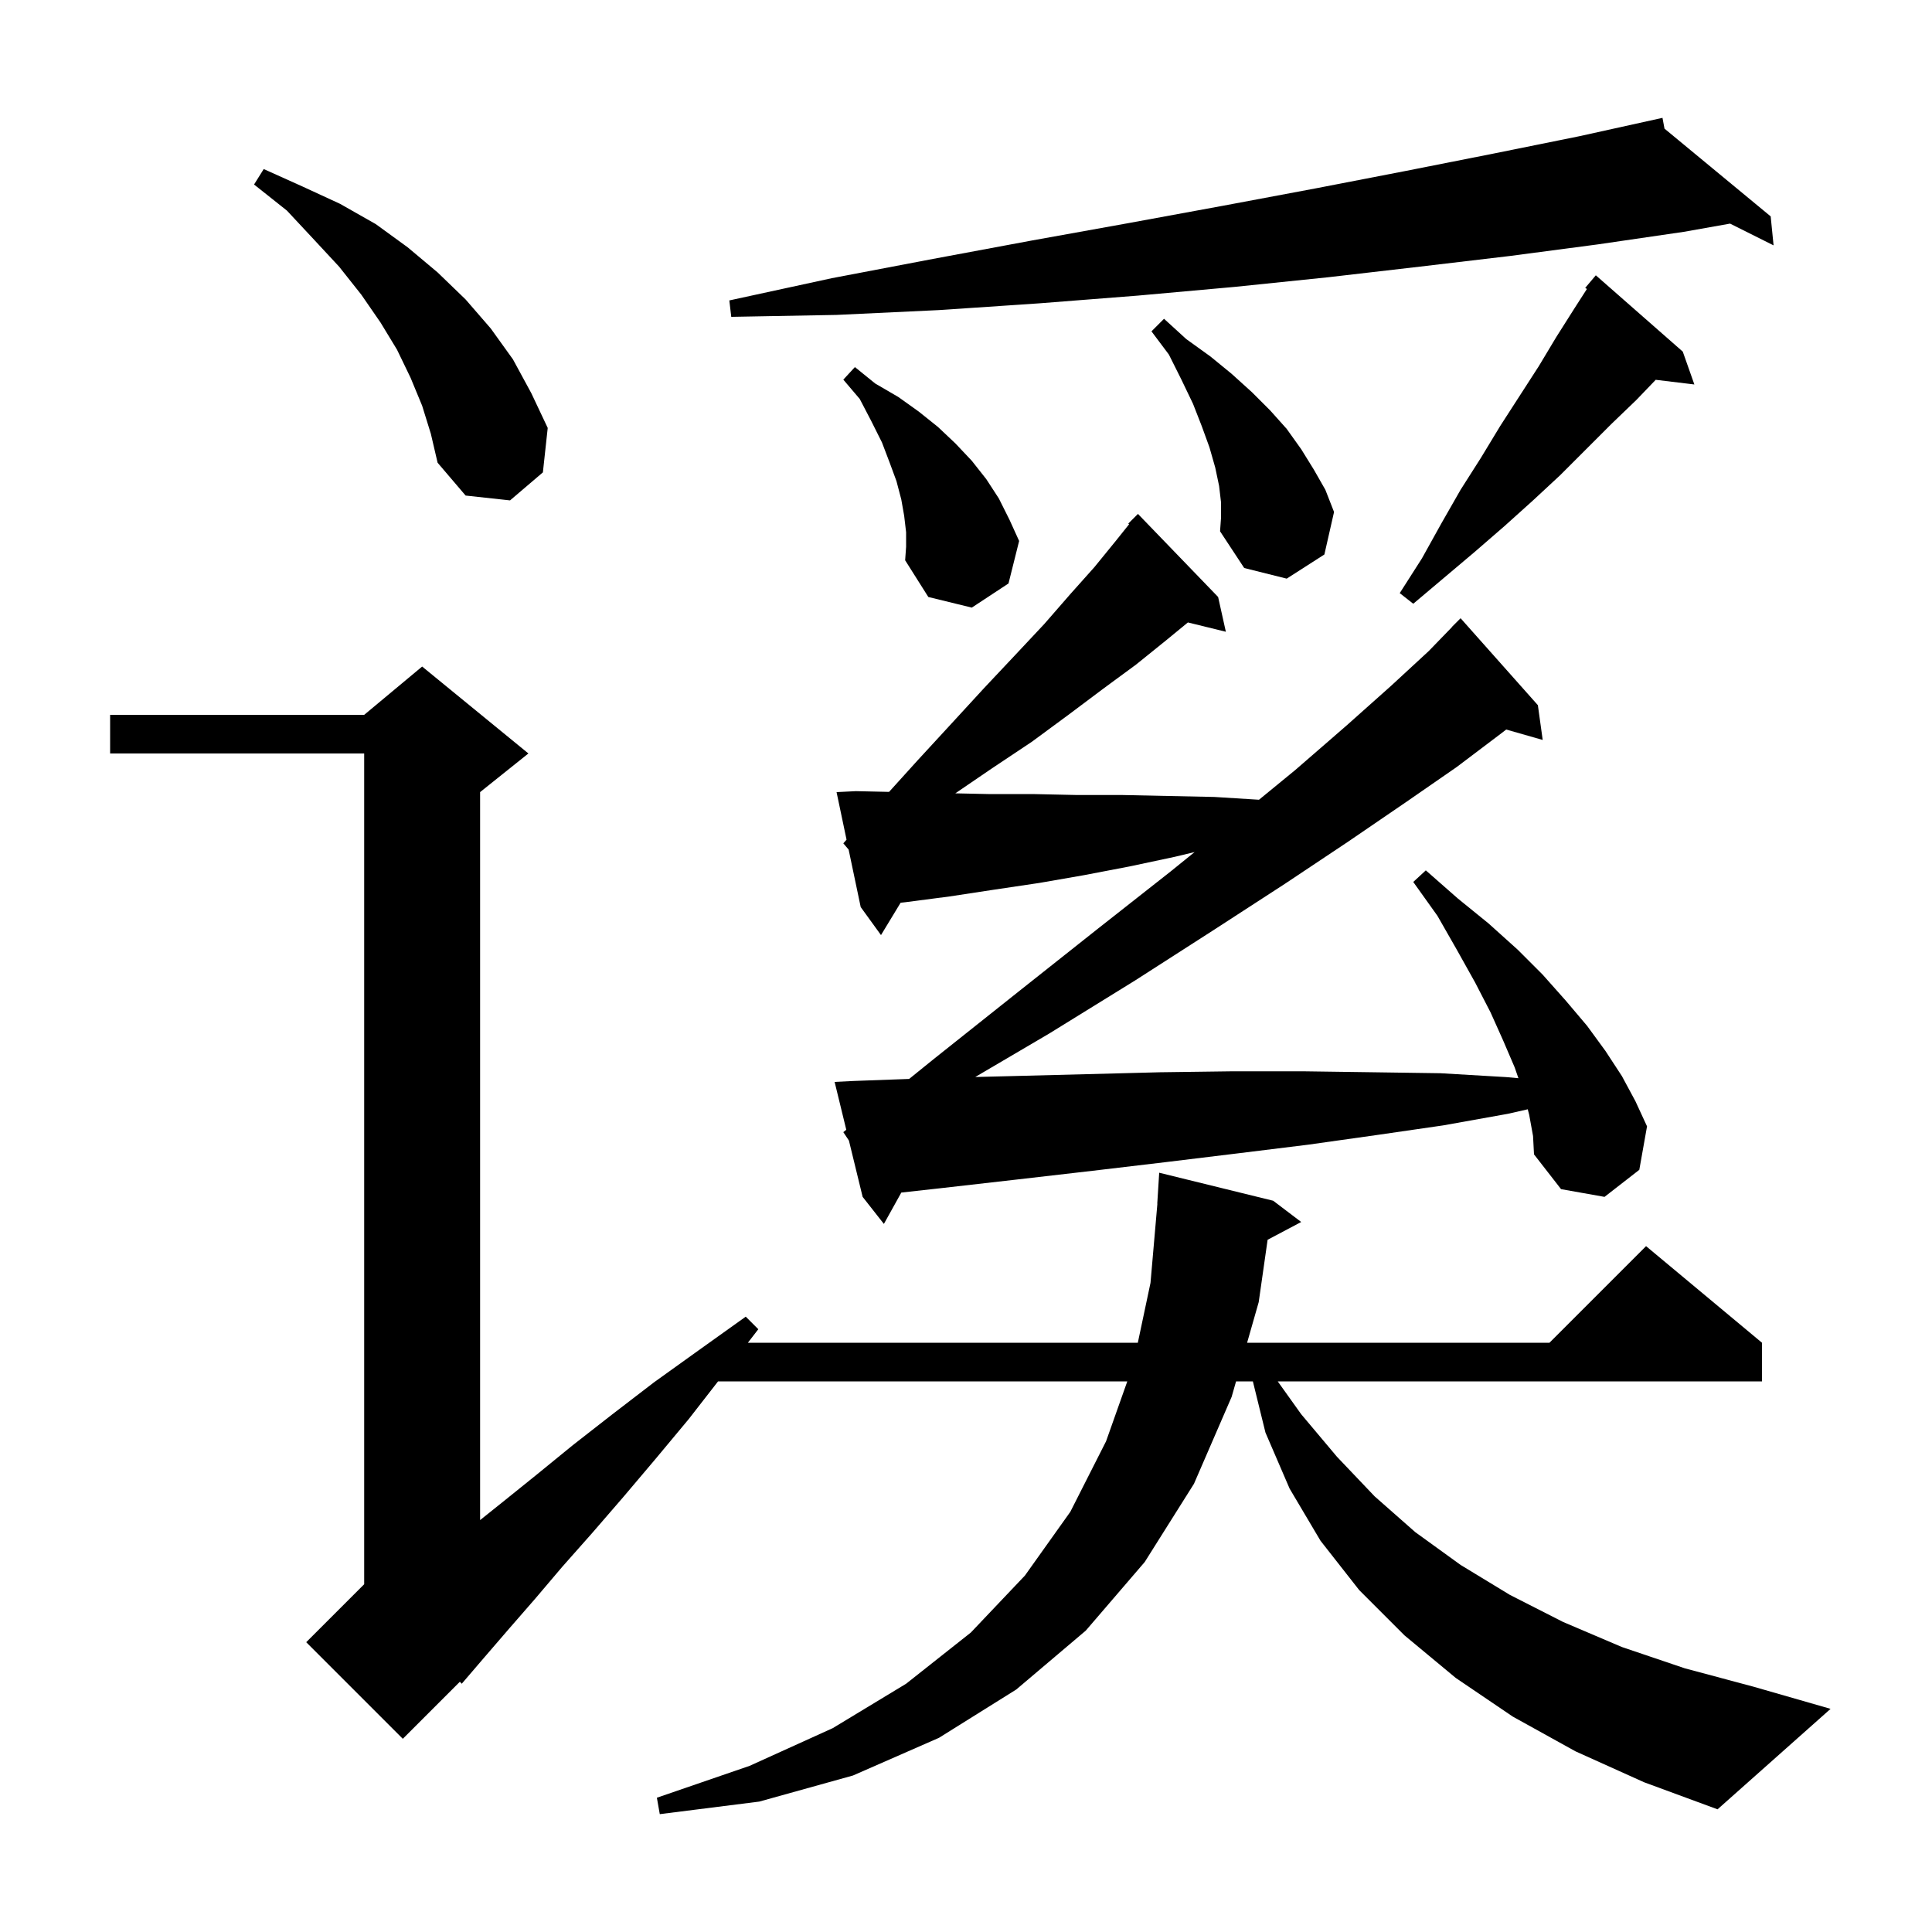 <svg xmlns="http://www.w3.org/2000/svg" xmlns:xlink="http://www.w3.org/1999/xlink" version="1.1" baseProfile="full" viewBox="0 0 200 200" width="200" height="200"><g fill="currentColor"><path d="M 163.1 181.3 L 156.6 177.7 L 150.7 173.7 L 145.4 169.3 L 140.7 164.6 L 136.7 159.5 L 133.5 154.1 L 131.0 148.3 L 129.697 143.0 L 127.957 143.0 L 127.5 144.6 L 123.6 153.6 L 118.5 161.7 L 112.4 168.8 L 105.2 174.9 L 97.2 179.9 L 88.3 183.8 L 78.6 186.5 L 68.3 187.8 L 68.0 186.1 L 77.6 182.8 L 86.2 178.9 L 93.8 174.3 L 100.5 169.0 L 106.1 163.1 L 110.8 156.5 L 114.5 149.2 L 116.697 143.0 L 74.333 143.0 L 71.3 146.9 L 67.8 151.1 L 64.5 155.0 L 61.3 158.7 L 58.2 162.2 L 55.4 165.5 L 52.7 168.6 L 50.2 171.5 L 47.8 174.3 L 47.605 174.095 L 41.7 180.0 L 31.7 170.0 L 37.7 164.0 L 37.7 78.0 L 11.4 78.0 L 11.4 74.0 L 37.7 74.0 L 43.7 69.0 L 54.7 78.0 L 49.7 82.0 L 49.7 157.36 L 51.9 155.6 L 55.5 152.7 L 59.3 149.6 L 63.4 146.4 L 67.7 143.1 L 72.3 139.8 L 77.2 136.3 L 78.5 137.6 L 77.421 139.0 L 117.787 139.0 L 119.1 132.8 L 119.813 124.6 L 119.8 124.6 L 120.0 121.4 L 131.8 124.3 L 134.7 126.5 L 131.223 128.341 L 130.3 134.8 L 129.1 139.0 L 160.4 139.0 L 170.4 129.0 L 182.4 139.0 L 182.4 143.0 L 132.271 143.0 L 134.7 146.4 L 138.4 150.8 L 142.3 154.9 L 146.5 158.6 L 151.2 162.0 L 156.3 165.1 L 161.8 167.9 L 167.9 170.5 L 174.4 172.7 L 181.5 174.6 L 189.5 176.9 L 177.8 187.3 L 170.2 184.5 Z M 158.3 115.4 L 158.152 114.834 L 156.1 115.3 L 149.4 116.5 L 142.5 117.5 L 135.4 118.5 L 128.1 119.4 L 120.7 120.3 L 113.1 121.2 L 105.3 122.1 L 97.4 123.0 L 93.303 123.455 L 91.5 126.7 L 89.3 123.9 L 87.879 118.068 L 87.3 117.2 L 87.607 116.952 L 86.4 112.0 L 88.4 111.9 L 94.114 111.691 L 96.7 109.6 L 105.5 102.6 L 113.7 96.1 L 121.2 90.2 L 123.665 88.206 L 121.6 88.7 L 116.9 89.7 L 112.2 90.6 L 107.6 91.4 L 102.9 92.1 L 98.3 92.8 L 93.7 93.4 L 93.231 93.451 L 91.2 96.8 L 89.1 93.9 L 87.85 87.95 L 87.3 87.3 L 87.634 86.923 L 86.6 82.0 L 88.6 81.9 L 92.036 81.976 L 95.0 78.7 L 98.5 74.9 L 101.9 71.2 L 105.1 67.8 L 108.1 64.6 L 110.8 61.5 L 113.3 58.7 L 115.5 56.0 L 116.885 54.269 L 116.8 54.2 L 117.8 53.2 L 126.1 61.8 L 126.9 65.4 L 122.971 64.435 L 120.7 66.3 L 117.6 68.8 L 114.2 71.3 L 110.6 74.0 L 106.8 76.8 L 102.6 79.6 L 98.895 82.126 L 102.3 82.2 L 106.9 82.2 L 111.5 82.3 L 116.2 82.3 L 120.9 82.4 L 125.7 82.5 L 130.331 82.789 L 134.1 79.7 L 139.4 75.1 L 144.0 71.0 L 147.9 67.4 L 150.312 64.911 L 150.3 64.9 L 151.2 64.0 L 159.2 73.0 L 159.7 76.6 L 155.923 75.521 L 155.3 76.0 L 150.8 79.4 L 145.6 83.0 L 139.6 87.1 L 133.0 91.5 L 125.6 96.3 L 117.5 101.5 L 108.6 107.0 L 100.957 111.491 L 104.6 111.4 L 112.4 111.2 L 120.1 111.0 L 127.6 110.9 L 134.9 110.9 L 142.1 111.0 L 149.1 111.1 L 155.9 111.5 L 157.186 111.615 L 156.8 110.5 L 155.6 107.7 L 154.3 104.8 L 152.7 101.7 L 150.8 98.3 L 148.8 94.8 L 146.3 91.3 L 147.6 90.1 L 150.9 93.0 L 154.1 95.6 L 157.1 98.3 L 159.7 100.9 L 162.1 103.6 L 164.3 106.2 L 166.2 108.8 L 167.9 111.4 L 169.3 114.0 L 170.5 116.6 L 169.7 121.1 L 166.1 123.9 L 161.6 123.1 L 158.8 119.5 L 158.7 117.6 Z M 93.8 55.1 L 93.6 53.4 L 93.3 51.7 L 92.8 49.8 L 92.1 47.9 L 91.3 45.8 L 90.2 43.6 L 89.0 41.3 L 87.3 39.3 L 88.5 38.0 L 90.6 39.7 L 93.0 41.1 L 95.1 42.6 L 97.1 44.2 L 98.9 45.9 L 100.6 47.7 L 102.1 49.6 L 103.4 51.6 L 104.5 53.8 L 105.5 56.0 L 104.4 60.4 L 100.6 62.9 L 96.1 61.8 L 93.7 58.0 L 93.8 56.6 Z M 174.2 36.4 L 175.4 39.8 L 171.4 39.317 L 169.4 41.4 L 166.8 43.9 L 161.5 49.2 L 158.7 51.8 L 155.7 54.5 L 152.7 57.1 L 146.3 62.5 L 144.9 61.4 L 147.2 57.8 L 149.2 54.2 L 151.2 50.7 L 153.3 47.4 L 155.3 44.1 L 159.3 37.9 L 161.1 34.9 L 163.0 31.9 L 164.276 29.915 L 164.1 29.8 L 165.2 28.5 Z M 126.4 52.0 L 126.2 50.3 L 125.8 48.4 L 125.2 46.3 L 124.4 44.1 L 123.5 41.8 L 122.3 39.3 L 121.0 36.7 L 119.2 34.3 L 120.5 33.0 L 122.8 35.1 L 125.3 36.9 L 127.5 38.7 L 129.6 40.6 L 131.5 42.5 L 133.2 44.4 L 134.7 46.5 L 136.0 48.6 L 137.2 50.7 L 138.1 53.0 L 137.1 57.4 L 133.2 59.9 L 128.8 58.8 L 126.3 55.0 L 126.4 53.6 Z M 43.7 42.0 L 42.5 39.1 L 41.1 36.2 L 39.4 33.4 L 37.4 30.5 L 35.1 27.6 L 32.5 24.8 L 29.7 21.8 L 26.3 19.1 L 27.3 17.5 L 31.3 19.3 L 35.2 21.1 L 38.9 23.2 L 42.2 25.6 L 45.3 28.2 L 48.2 31.0 L 50.8 34.0 L 53.1 37.2 L 55.0 40.7 L 56.7 44.3 L 56.2 48.9 L 52.8 51.8 L 48.2 51.3 L 45.3 47.9 L 44.6 44.9 Z M 172.308 13.316 L 183.3 22.4 L 183.6 25.4 L 179.095 23.148 L 174.3 24.0 L 165.4 25.3 L 156.3 26.5 L 147.0 27.6 L 137.5 28.7 L 127.8 29.7 L 117.8 30.6 L 107.6 31.4 L 97.2 32.1 L 86.6 32.6 L 75.7 32.8 L 75.5 31.1 L 86.1 28.8 L 96.6 26.8 L 106.8 24.9 L 116.8 23.1 L 126.6 21.3 L 136.2 19.5 L 145.5 17.7 L 154.6 15.9 L 163.5 14.1 L 172.1 12.2 Z "/></g></svg>